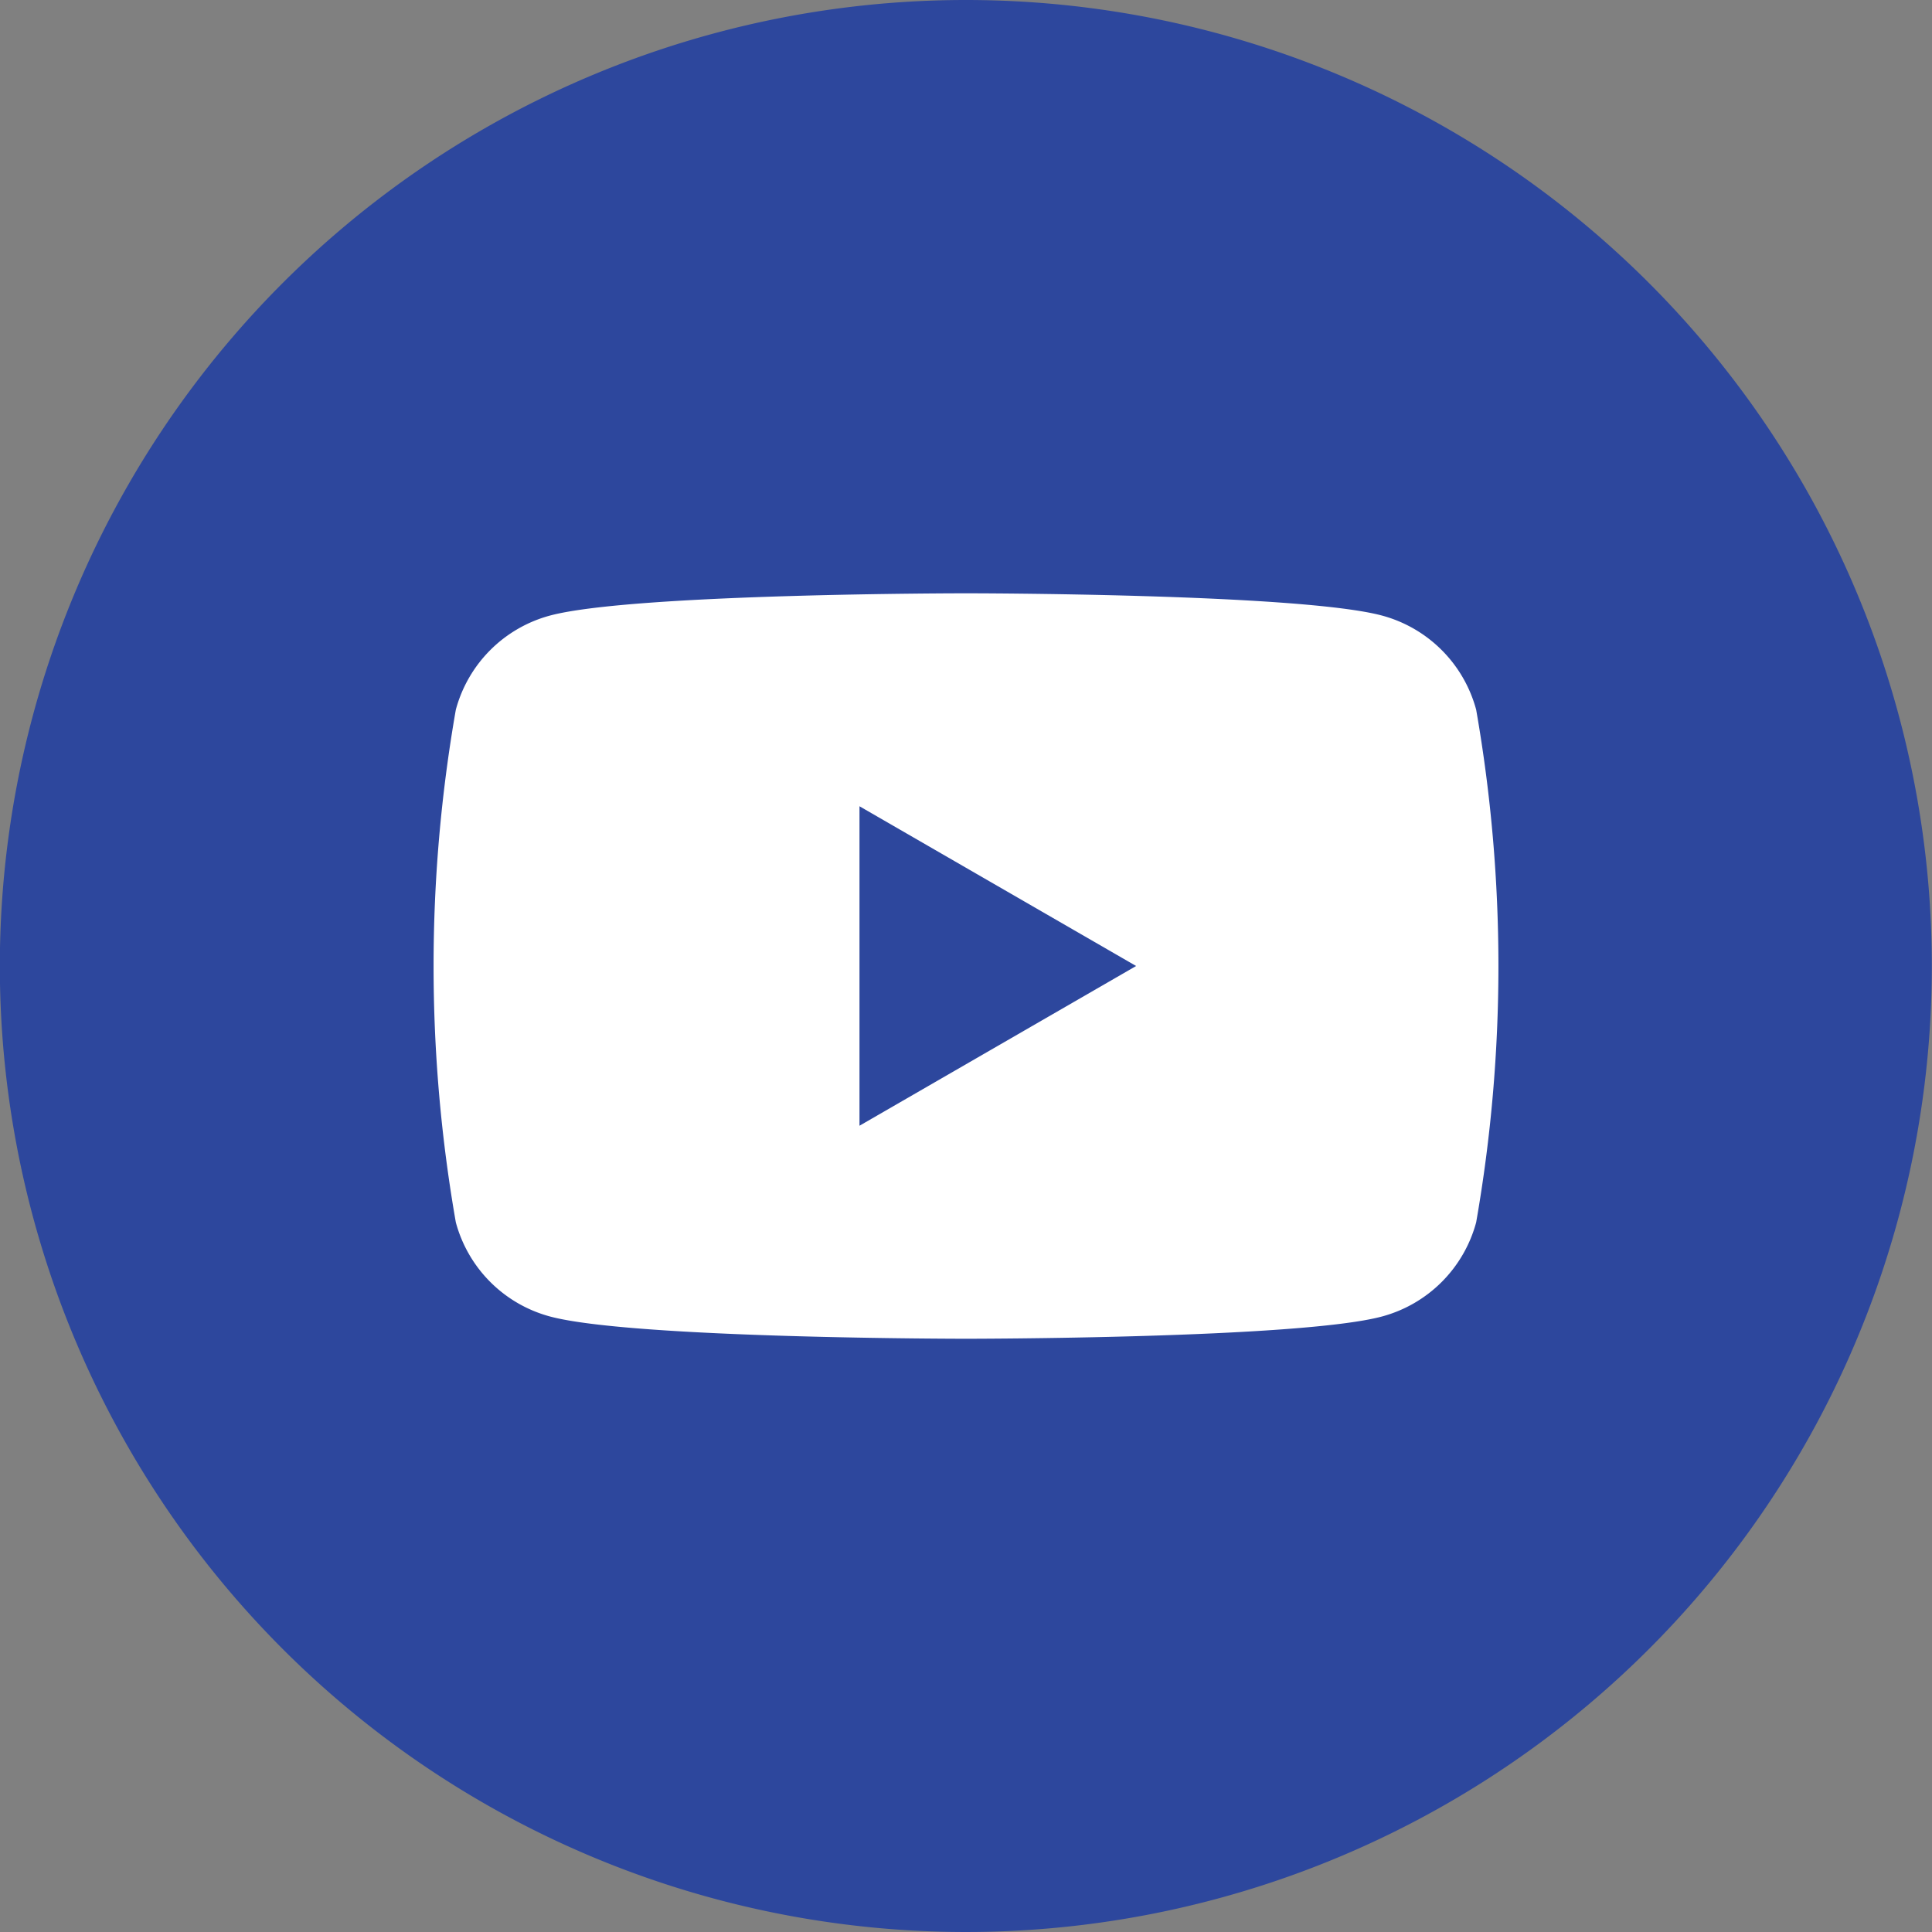 <svg xmlns="http://www.w3.org/2000/svg" width="36.442" height="36.442" viewBox="0 0 36.442 36.442">
  <rect x="0" y="0" width="36.442" height="36.442" fill="#808080" stroke="none"/>
  <g id="Grupo_374" data-name="Grupo 374" transform="translate(-279.713 -4051.469)">
    <g id="Grupo_364" data-name="Grupo 364" transform="translate(-0.844 645.559)">
      <path id="Trazado_215" data-name="Trazado 215" d="M537.8,0a18.221,18.221,0,1,1-18.221,18.221A18.221,18.221,0,0,1,537.8,0" transform="translate(-239.025 3405.91)" fill="#2d479d"/>
      <path id="Trazado_216" data-name="Trazado 216" d="M564.889,37.284a2.516,2.516,0,0,0-1.776-1.776c-1.567-.42-7.847-.42-7.847-.42s-6.281,0-7.847.42a2.515,2.515,0,0,0-1.776,1.776,28.053,28.053,0,0,0,0,9.669,2.516,2.516,0,0,0,1.776,1.776c1.566.42,7.847.42,7.847.42s6.281,0,7.847-.42a2.517,2.517,0,0,0,1.776-1.776,28.049,28.049,0,0,0,0-9.669m-11.632,7.847V39.105l5.218,3.013Z" transform="translate(-256.488 3382.013)" fill="#fff"/>
    </g>
  </g>
</svg>
